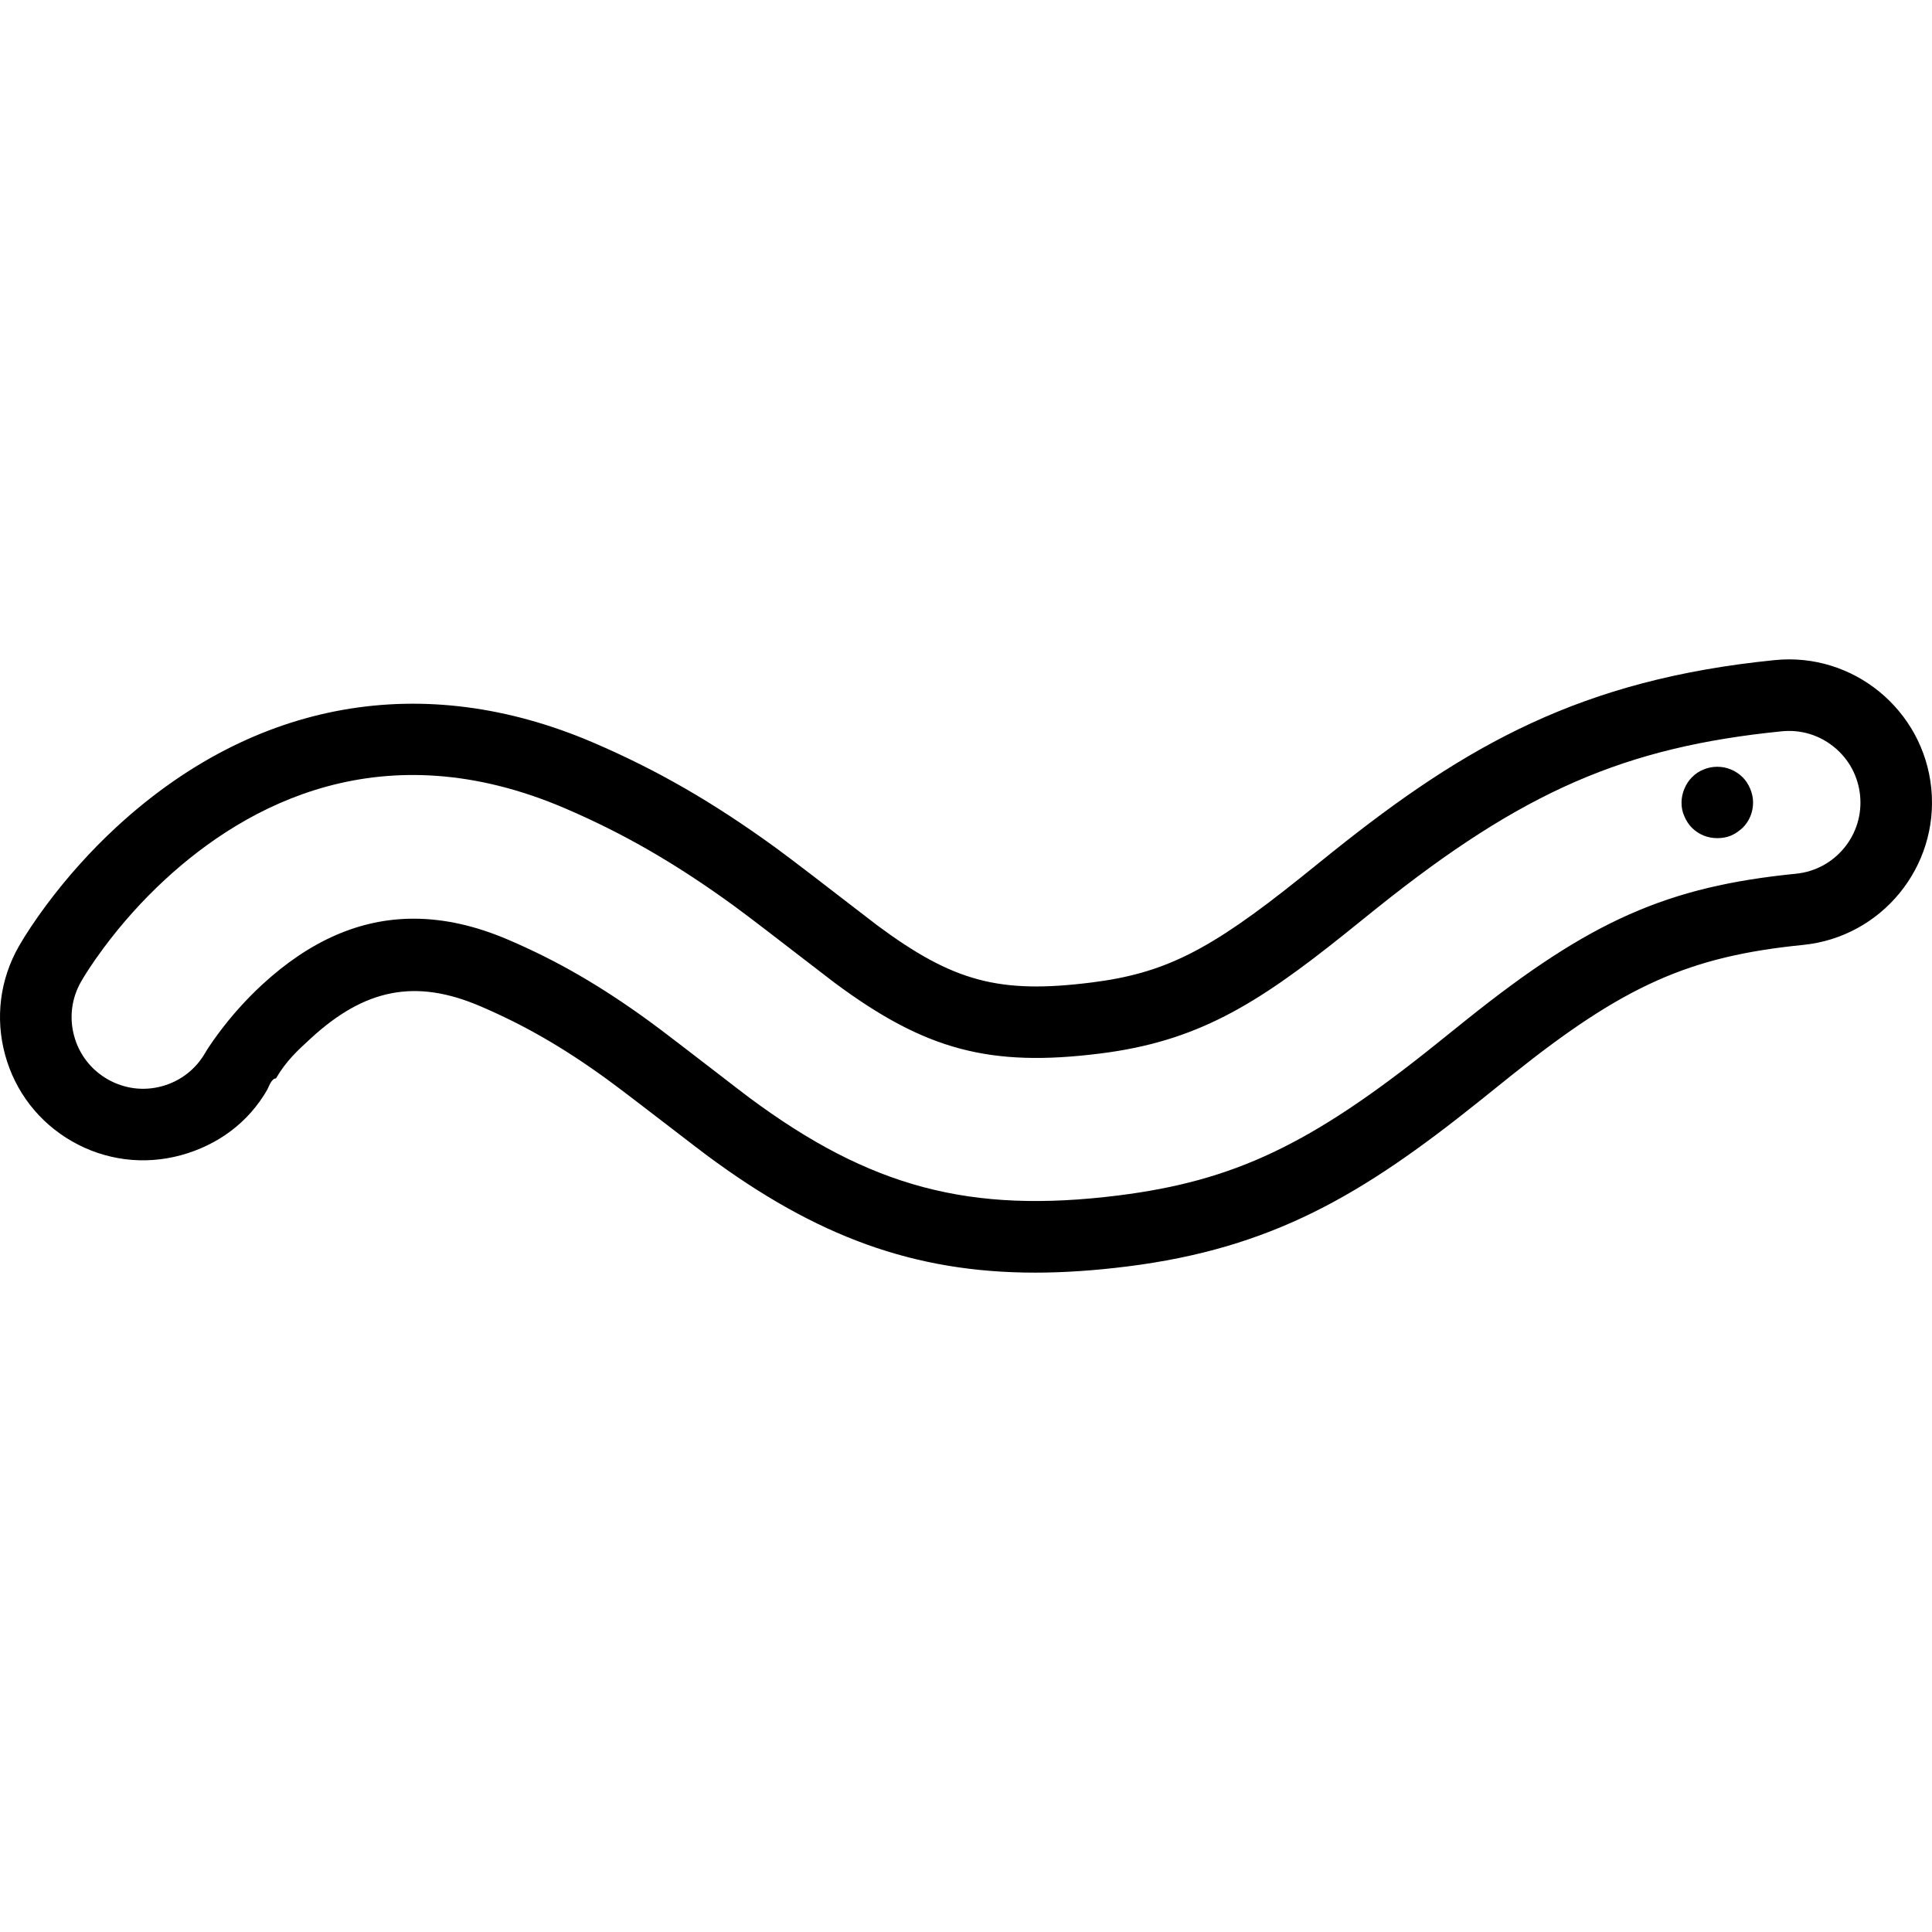 <?xml version="1.0" encoding="iso-8859-1"?>
<!-- Uploaded to: SVG Repo, www.svgrepo.com, Generator: SVG Repo Mixer Tools -->
<svg fill="#000000" height="800px" width="800px" version="1.1" id="Layer_1" xmlns="http://www.w3.org/2000/svg" xmlns:xlink="http://www.w3.org/1999/xlink" 
	 viewBox="0 0 512 512" xml:space="preserve">
<g>
	<g>
		<path d="M511.809,208.897c-2.088-20.805-20.735-36.082-41.512-33.961c-51.239,5.129-81.733,22.508-117.116,50.803l-8.805,7.083
			c-24.004,19.212-35.86,25.138-55.151,27.554c-24.411,3.065-36.605-0.213-56.715-15.129c-0.833-0.62-3.366-2.583-6.602-5.074
			c-6.643-5.13-16.147-12.462-20.337-15.509c-16.573-12.046-31.503-20.647-48.396-27.888
			c-44.929-19.249-89.774-11.305-126.328,22.406c-6.778,6.259-13.041,13.24-18.62,20.74c-2.889,3.889-5.449,7.741-7.213,10.824
			c-5.028,8.796-6.328,19.018-3.662,28.795c2.667,9.768,8.976,17.916,17.773,22.944c8.796,5.028,19.027,6.314,28.795,3.666
			c9.773-2.667,17.92-8.652,22.93-17.411c0.278-0.472,1.055-2.949,2.278-2.949h0.005c2.764-4.741,5.847-7.486,9.148-10.532
			c14.393-13.277,27.851-15.951,45.012-8.599c11.523,4.935,21.907,10.872,33.67,19.427c3.185,2.315,10.995,8.301,17.333,13.189
			c4.139,3.185,7.666,5.886,8.986,6.868c29.045,21.573,54.965,31.117,87.052,31.117c7.703,0,15.763-0.56,24.305-1.625
			c38.526-4.815,62.456-19.039,93.154-43.621l8.791-7.055c29.721-23.779,47.049-31.529,77.266-34.547
			C498.657,248.33,513.893,229.701,511.809,208.897z M488.75,224.683c-3.208,3.916-7.754,6.361-12.791,6.861
			c-34.124,3.407-54.502,12.435-87.2,38.591l-8.833,7.092c-32.647,26.138-52.97,35.758-83.64,39.591
			c-39.184,4.889-65.669-2.129-97.695-25.915c-1.278-0.945-4.699-3.593-8.713-6.685c-6.495-5.009-14.499-11.175-17.763-13.546
			c-12.958-9.426-24.476-16.083-37.35-21.601c-8.713-3.741-17.069-5.611-25.133-5.611c-14.217,0-27.513,5.824-40.206,17.527
			c-4.167,3.852-8.041,8.166-11.509,12.833c-2.014,2.704-3.19,4.583-3.509,5.148c-2.514,4.398-6.592,7.555-11.476,8.889
			c-4.889,1.342-9.986,0.685-14.398-1.833c-4.398-2.518-7.555-6.592-8.884-11.472c-1.333-4.889-0.685-10,1.828-14.398
			c0.815-1.426,2.671-4.472,5.977-8.926c4.87-6.555,10.342-12.648,16.259-18.111c21.717-20.045,57.748-39.582,105.991-18.916
			c15.546,6.666,29.337,14.62,44.716,25.795c4.097,2.981,13.402,10.166,19.902,15.184c3.366,2.593,6,4.63,6.875,5.278
			c24.022,17.842,41.128,22.406,70.386,18.731c25.416-3.185,41.096-12.712,64.65-31.573l8.81-7.083
			c38.475-30.777,65.511-42.563,107.144-46.73c5.051-0.509,9.972,0.982,13.893,4.194c3.921,3.204,6.356,7.75,6.861,12.787
			C493.445,215.822,491.958,220.757,488.75,224.683z"/>
	</g>
</g>
<g>
	<g>
		<path d="M463.825,209.035c-0.477-1.139-1.139-2.185-1.991-3.037c-0.949-0.944-1.991-1.611-3.129-2.083
			c-2.278-0.954-4.93-0.954-7.208,0c-1.231,0.472-2.18,1.139-3.125,2.083c-0.857,0.852-1.519,1.898-1.995,3.037
			c-0.472,1.139-0.755,2.37-0.755,3.602c0,1.324,0.19,2.463,0.755,3.694c0.477,1.139,1.139,2.185,1.995,3.037
			c1.801,1.796,4.171,2.75,6.731,2.75c1.231,0,2.463-0.194,3.602-0.667c1.139-0.472,2.181-1.232,3.129-2.083
			c1.801-1.806,2.75-4.176,2.75-6.731C464.585,211.406,464.298,210.174,463.825,209.035z"/>
	</g>
</g>
</svg>